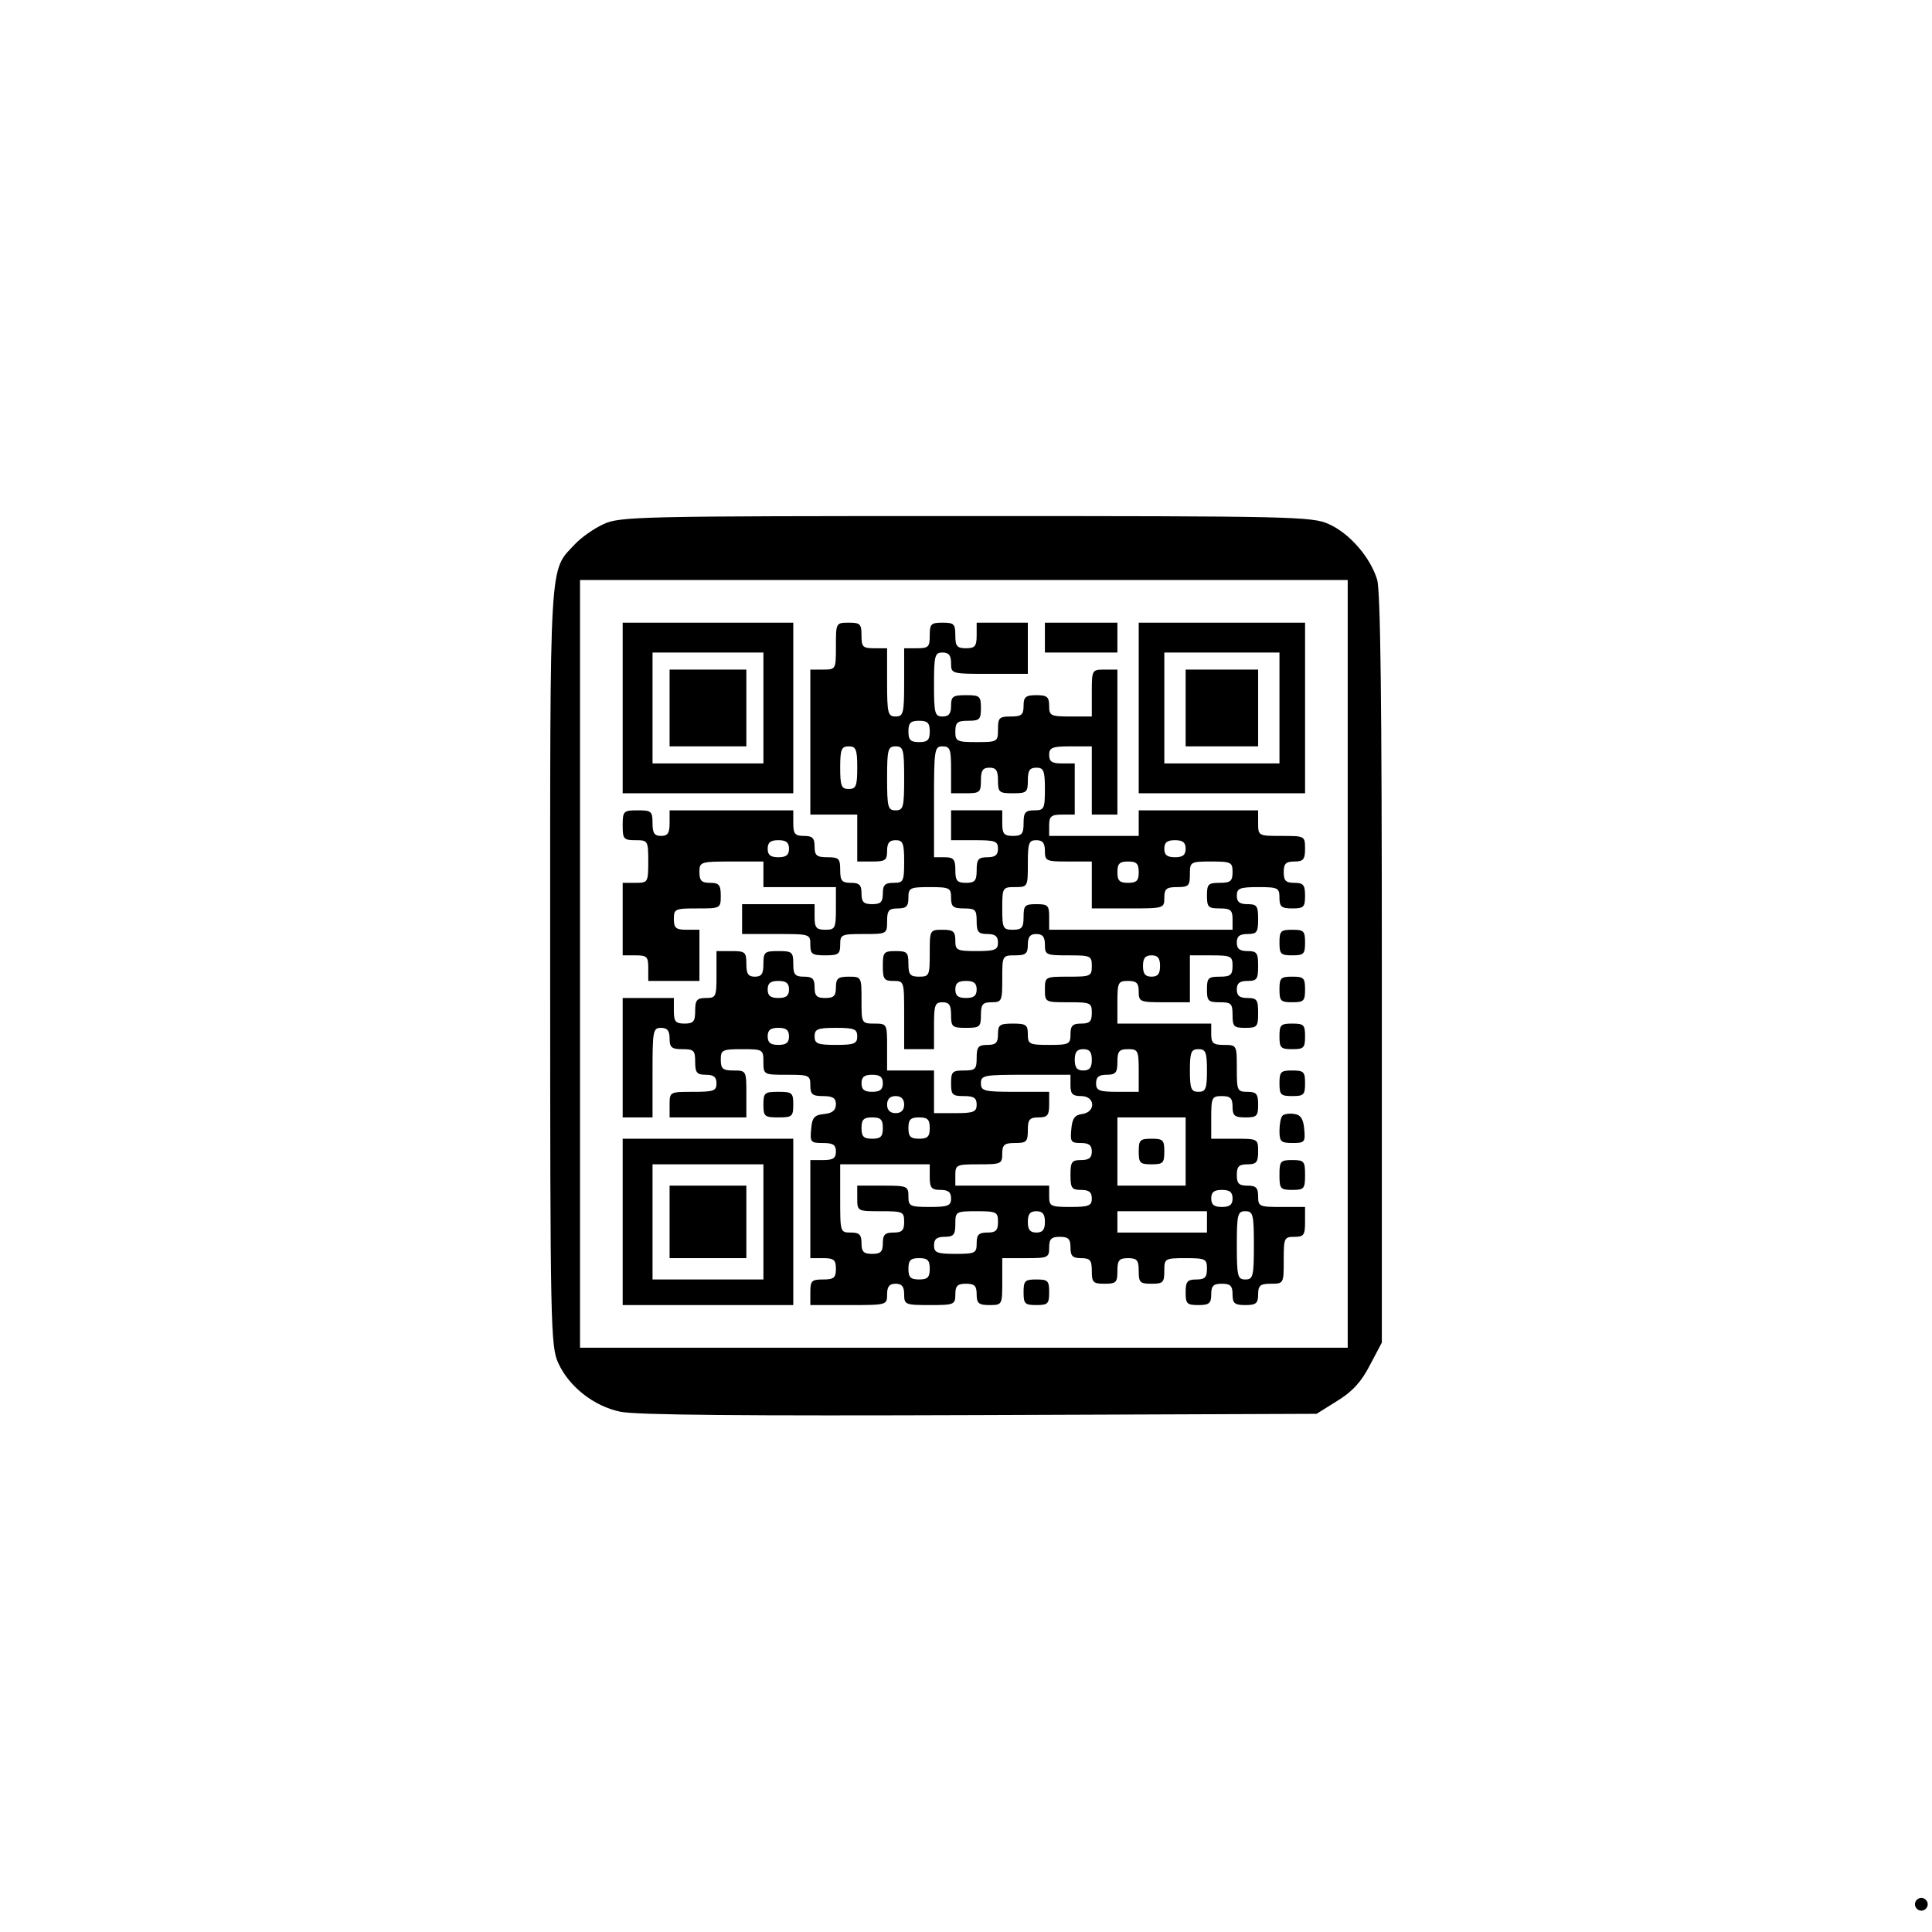 <?xml version="1.0" encoding="UTF-8" standalone="yes"?>
<svg version="1.0" xmlns="http://www.w3.org/2000/svg" width="453" height="453" viewBox="0 0 453 453" preserveAspectRatio="xMidYMid meet">
  <g transform="translate(0,453) scale(0.1,-0.1)" fill="#000000" stroke="none">
    <path d="M1415 3301 c-22 -10 -52 -31 -67 -47 -61 -65 -58 -20 -58 -991 0
-842 1 -890 19 -929 25 -55 83 -101 145 -114 35 -8 297 -10 842 -8 l791 3 48
30 c36 22 57 45 77 84 l28 53 0 875 c0 627 -3 886 -11 914 -16 52 -64 108
-113 130 -39 18 -84 19 -851 19 -767 0 -812 -1 -850 -19z m1745 -1031 l0 -900
-900 0 -900 0 0 900 0 900 900 0 900 0 0 -900z"/>
    <path d="M1460 2870 l0 -200 200 0 200 0 0 200 0 200 -200 0 -200 0 0 -200z
m330 0 l0 -130 -130 0 -130 0 0 130 0 130 130 0 130 0 0 -130z"/>
    <path d="M1570 2870 l0 -90 90 0 90 0 0 90 0 90 -90 0 -90 0 0 -90z"/>
    <path d="M1960 3015 c0 -54 0 -55 -30 -55 l-30 0 0 -170 0 -170 55 0 55 0 0
-55 0 -55 35 0 c31 0 35 3 35 25 0 18 5 25 20 25 17 0 20 -7 20 -50 0 -47 -2
-50 -25 -50 -20 0 -25 -5 -25 -25 0 -20 -5 -25 -25 -25 -20 0 -25 5 -25 25 0
20 -5 25 -25 25 -21 0 -25 5 -25 30 0 27 -3 30 -30 30 -25 0 -30 4 -30 25 0
20 -5 25 -25 25 -21 0 -25 5 -25 30 l0 30 -145 0 -145 0 0 -30 c0 -23 -4 -30
-20 -30 -16 0 -20 7 -20 30 0 28 -3 30 -35 30 -33 0 -35 -2 -35 -35 0 -32 2
-35 30 -35 29 0 30 -1 30 -50 0 -49 -1 -50 -30 -50 l-30 0 0 -85 0 -85 30 0
c27 0 30 -3 30 -30 l0 -30 60 0 60 0 0 60 0 60 -30 0 c-25 0 -30 4 -30 25 0
24 3 25 55 25 54 0 55 0 55 30 0 25 -4 30 -25 30 -20 0 -25 5 -25 25 0 24 2
25 75 25 l75 0 0 -30 0 -30 85 0 85 0 0 -50 c0 -47 -2 -50 -25 -50 -21 0 -25
5 -25 30 l0 30 -85 0 -85 0 0 -35 0 -35 80 0 c79 0 80 0 80 -25 0 -22 4 -25
35 -25 31 0 35 3 35 25 0 24 3 25 55 25 54 0 55 0 55 30 0 25 4 30 25 30 20 0
25 5 25 25 0 23 3 25 50 25 47 0 50 -2 50 -25 0 -21 5 -25 30 -25 27 0 30 -3
30 -30 0 -25 4 -30 25 -30 18 0 25 -5 25 -20 0 -17 -7 -20 -50 -20 -47 0 -50
2 -50 25 0 21 -5 25 -30 25 -30 0 -30 -1 -30 -55 0 -52 -1 -55 -25 -55 -21 0
-25 5 -25 30 0 27 -3 30 -30 30 -28 0 -30 -3 -30 -35 0 -31 3 -35 25 -35 25 0
25 -1 25 -80 l0 -80 35 0 35 0 0 55 c0 48 2 55 20 55 16 0 20 -7 20 -30 0 -28
3 -30 35 -30 32 0 35 2 35 30 0 25 4 30 25 30 24 0 25 3 25 55 0 54 0 55 30
55 25 0 30 4 30 25 0 18 5 25 20 25 15 0 20 -7 20 -25 0 -24 3 -25 55 -25 52
0 55 -1 55 -25 0 -24 -3 -25 -55 -25 -54 0 -55 0 -55 -30 0 -30 1 -30 55 -30
52 0 55 -1 55 -25 0 -20 -5 -25 -25 -25 -20 0 -25 -5 -25 -25 0 -23 -3 -25
-50 -25 -47 0 -50 2 -50 25 0 22 -4 25 -35 25 -31 0 -35 -3 -35 -25 0 -20 -5
-25 -25 -25 -21 0 -25 -5 -25 -30 0 -27 -3 -30 -30 -30 -27 0 -30 -3 -30 -30
0 -27 3 -30 30 -30 23 0 30 -4 30 -20 0 -17 -7 -20 -50 -20 l-50 0 0 50 0 50
-55 0 -55 0 0 55 c0 54 0 55 -30 55 -30 0 -30 1 -30 55 0 54 0 55 -30 55 -25
0 -30 -4 -30 -25 0 -20 -5 -25 -25 -25 -20 0 -25 5 -25 25 0 20 -5 25 -25 25
-21 0 -25 5 -25 30 0 28 -3 30 -35 30 -32 0 -35 -2 -35 -30 0 -23 -4 -30 -20
-30 -16 0 -20 7 -20 30 0 28 -3 30 -35 30 l-35 0 0 -55 c0 -52 -1 -55 -25 -55
-21 0 -25 -5 -25 -30 0 -25 -4 -30 -25 -30 -21 0 -25 5 -25 30 l0 30 -60 0
-60 0 0 -140 0 -140 35 0 35 0 0 105 c0 98 1 105 20 105 15 0 20 -7 20 -25 0
-21 5 -25 30 -25 27 0 30 -3 30 -30 0 -25 4 -30 25 -30 18 0 25 -5 25 -20 0
-18 -7 -20 -55 -20 -54 0 -55 0 -55 -30 l0 -30 90 0 90 0 0 55 c0 54 0 55 -30
55 -25 0 -30 4 -30 25 0 23 3 25 50 25 49 0 50 -1 50 -30 0 -30 1 -30 55 -30
52 0 55 -1 55 -25 0 -21 5 -25 30 -25 23 0 30 -5 30 -19 0 -14 -8 -21 -27 -23
-23 -2 -29 -8 -31 -35 -3 -31 -1 -33 27 -33 24 0 31 -4 31 -20 0 -16 -7 -20
-30 -20 l-30 0 0 -115 0 -115 30 0 c25 0 30 -4 30 -25 0 -21 -5 -25 -30 -25
-27 0 -30 -3 -30 -30 l0 -30 90 0 c89 0 90 0 90 25 0 18 5 25 20 25 15 0 20
-7 20 -25 0 -24 3 -25 60 -25 57 0 60 1 60 25 0 20 5 25 25 25 20 0 25 -5 25
-25 0 -21 5 -25 30 -25 30 0 30 1 30 55 l0 55 55 0 c52 0 55 1 55 25 0 20 5
25 25 25 20 0 25 -5 25 -25 0 -20 5 -25 25 -25 21 0 25 -5 25 -30 0 -27 3 -30
30 -30 27 0 30 3 30 30 0 25 4 30 25 30 21 0 25 -5 25 -30 0 -27 3 -30 30 -30
27 0 30 3 30 30 0 29 1 30 50 30 47 0 50 -2 50 -25 0 -20 -5 -25 -25 -25 -21
0 -25 -5 -25 -30 0 -27 3 -30 30 -30 25 0 30 4 30 25 0 20 5 25 25 25 20 0 25
-5 25 -25 0 -21 5 -25 30 -25 25 0 30 4 30 25 0 21 5 25 30 25 30 0 30 1 30
55 0 52 1 55 25 55 22 0 25 4 25 35 l0 35 -55 0 c-52 0 -55 1 -55 25 0 20 -5
25 -25 25 -20 0 -25 5 -25 25 0 20 5 25 25 25 21 0 25 5 25 30 0 30 -1 30 -55
30 l-55 0 0 50 c0 47 2 50 25 50 20 0 25 -5 25 -25 0 -21 5 -25 30 -25 27 0
30 3 30 30 0 25 -4 30 -25 30 -24 0 -25 3 -25 55 0 54 0 55 -30 55 -25 0 -30
4 -30 25 l0 25 -110 0 -110 0 0 50 c0 47 2 50 25 50 20 0 25 -5 25 -25 0 -24
3 -25 60 -25 l60 0 0 55 0 55 50 0 c47 0 50 -2 50 -25 0 -21 -5 -25 -30 -25
-27 0 -30 -3 -30 -30 0 -27 3 -30 30 -30 27 0 30 -3 30 -30 0 -27 3 -30 30
-30 28 0 30 3 30 35 0 31 -3 35 -25 35 -18 0 -25 5 -25 20 0 15 7 20 25 20 22
0 25 4 25 35 0 31 -3 35 -25 35 -18 0 -25 5 -25 20 0 15 7 20 25 20 22 0 25 4
25 35 0 31 -3 35 -25 35 -18 0 -25 5 -25 20 0 17 7 20 50 20 47 0 50 -2 50
-25 0 -21 5 -25 30 -25 27 0 30 3 30 30 0 25 -4 30 -25 30 -20 0 -25 5 -25 25
0 20 5 25 25 25 21 0 25 5 25 30 0 30 -1 30 -55 30 -54 0 -55 0 -55 30 l0 30
-140 0 -140 0 0 -30 0 -30 -105 0 -105 0 0 25 c0 21 5 25 30 25 l30 0 0 60 0
60 -30 0 c-23 0 -30 4 -30 20 0 17 7 20 50 20 l50 0 0 -80 0 -80 30 0 30 0 0
170 0 170 -30 0 c-30 0 -30 -1 -30 -55 l0 -55 -50 0 c-47 0 -50 2 -50 25 0 21
-5 25 -30 25 -25 0 -30 -4 -30 -25 0 -21 -5 -25 -30 -25 -27 0 -30 -3 -30 -30
0 -29 -1 -30 -50 -30 -47 0 -50 2 -50 25 0 21 5 25 30 25 27 0 30 3 30 30 0
28 -3 30 -35 30 -31 0 -35 -3 -35 -25 0 -18 -5 -25 -20 -25 -18 0 -20 7 -20
75 0 68 2 75 20 75 15 0 20 -7 20 -25 0 -25 1 -25 90 -25 l90 0 0 60 0 60 -60
0 -60 0 0 -30 c0 -25 -4 -30 -25 -30 -21 0 -25 5 -25 30 0 27 -3 30 -30 30
-27 0 -30 -3 -30 -30 0 -27 -3 -30 -30 -30 l-30 0 0 -80 c0 -73 -2 -80 -20
-80 -18 0 -20 7 -20 80 l0 80 -30 0 c-27 0 -30 3 -30 30 0 27 -3 30 -30 30
-30 0 -30 -1 -30 -55z m220 -200 c0 -20 -5 -25 -25 -25 -20 0 -25 5 -25 25 0
20 5 25 25 25 20 0 25 -5 25 -25z m-170 -85 c0 -43 -3 -50 -20 -50 -17 0 -20
7 -20 50 0 43 3 50 20 50 17 0 20 -7 20 -50z m110 -25 c0 -68 -2 -75 -20 -75
-18 0 -20 7 -20 75 0 68 2 75 20 75 18 0 20 -7 20 -75z m110 20 l0 -55 35 0
c32 0 35 2 35 30 0 23 4 30 20 30 16 0 20 -7 20 -30 0 -28 3 -30 35 -30 32 0
35 2 35 30 0 23 4 30 20 30 17 0 20 -7 20 -50 0 -47 -2 -50 -25 -50 -21 0 -25
-5 -25 -30 0 -25 -4 -30 -25 -30 -21 0 -25 5 -25 30 l0 30 -60 0 -60 0 0 -35
0 -35 55 0 c48 0 55 -2 55 -20 0 -15 -7 -20 -25 -20 -21 0 -25 -5 -25 -30 0
-25 -4 -30 -25 -30 -21 0 -25 5 -25 30 0 25 -4 30 -25 30 l-25 0 0 130 c0 123
1 130 20 130 18 0 20 -7 20 -55z m-380 -185 c0 -15 -7 -20 -25 -20 -18 0 -25
5 -25 20 0 15 7 20 25 20 18 0 25 -5 25 -20z m600 -5 c0 -24 3 -25 55 -25 l55
0 0 -55 0 -55 85 0 c84 0 85 0 85 25 0 21 5 25 30 25 27 0 30 3 30 30 0 29 1
30 50 30 47 0 50 -2 50 -25 0 -21 -5 -25 -30 -25 -27 0 -30 -3 -30 -30 0 -27
3 -30 30 -30 25 0 30 -4 30 -25 l0 -25 -215 0 -215 0 0 30 c0 27 -3 30 -30 30
-27 0 -30 -3 -30 -30 0 -25 -4 -30 -25 -30 -23 0 -25 3 -25 50 0 49 1 50 30
50 30 0 30 1 30 55 0 48 2 55 20 55 15 0 20 -7 20 -25z m330 5 c0 -15 -7 -20
-25 -20 -18 0 -25 5 -25 20 0 15 7 20 25 20 18 0 25 -5 25 -20z m-110 -55 c0
-20 -5 -25 -25 -25 -20 0 -25 5 -25 25 0 20 5 25 25 25 20 0 25 -5 25 -25z
m50 -220 c0 -18 -5 -25 -20 -25 -15 0 -20 7 -20 25 0 18 5 25 20 25 15 0 20
-7 20 -25z m-870 -55 c0 -15 -7 -20 -25 -20 -18 0 -25 5 -25 20 0 15 7 20 25
20 18 0 25 -5 25 -20z m440 0 c0 -15 -7 -20 -25 -20 -18 0 -25 5 -25 20 0 15
7 20 25 20 18 0 25 -5 25 -20z m-440 -110 c0 -15 -7 -20 -25 -20 -18 0 -25 5
-25 20 0 15 7 20 25 20 18 0 25 -5 25 -20z m160 0 c0 -17 -7 -20 -50 -20 -43
0 -50 3 -50 20 0 17 7 20 50 20 43 0 50 -3 50 -20z m550 -55 c0 -18 -5 -25
-20 -25 -15 0 -20 7 -20 25 0 18 5 25 20 25 15 0 20 -7 20 -25z m110 -25 l0
-50 -50 0 c-43 0 -50 3 -50 20 0 15 7 20 25 20 21 0 25 5 25 30 0 25 4 30 25
30 23 0 25 -3 25 -50z m160 0 c0 -43 -3 -50 -20 -50 -17 0 -20 7 -20 50 0 43
3 50 20 50 17 0 20 -7 20 -50z m-760 -30 c0 -15 -7 -20 -25 -20 -18 0 -25 5
-25 20 0 15 7 20 25 20 18 0 25 -5 25 -20z m440 -5 c0 -20 5 -25 25 -25 33 0
35 -37 3 -42 -18 -2 -24 -11 -26 -35 -3 -30 -1 -33 22 -33 19 0 26 -5 26 -20
0 -15 -7 -20 -25 -20 -22 0 -25 -4 -25 -35 0 -31 3 -35 25 -35 18 0 25 -5 25
-20 0 -17 -7 -20 -50 -20 -47 0 -50 2 -50 25 l0 25 -110 0 -110 0 0 25 c0 24
3 25 55 25 52 0 55 1 55 25 0 21 5 25 30 25 27 0 30 3 30 30 0 25 4 30 25 30
21 0 25 5 25 30 l0 30 -80 0 c-73 0 -80 2 -80 20 0 19 7 20 105 20 l105 0 0
-25z m-390 -45 c0 -13 -7 -20 -20 -20 -13 0 -20 7 -20 20 0 13 7 20 20 20 13
0 20 -7 20 -20z m-50 -55 c0 -20 -5 -25 -25 -25 -20 0 -25 5 -25 25 0 20 5 25
25 25 20 0 25 -5 25 -25z m110 0 c0 -20 -5 -25 -25 -25 -20 0 -25 5 -25 25 0
20 5 25 25 25 20 0 25 -5 25 -25z m600 -55 l0 -80 -80 0 -80 0 0 80 0 80 80 0
80 0 0 -80z m-600 -60 c0 -25 4 -30 25 -30 18 0 25 -5 25 -20 0 -17 -7 -20
-50 -20 -47 0 -50 2 -50 25 0 24 -3 25 -60 25 l-60 0 0 -30 c0 -30 1 -30 55
-30 52 0 55 -1 55 -25 0 -20 -5 -25 -25 -25 -20 0 -25 -5 -25 -25 0 -20 -5
-25 -25 -25 -20 0 -25 5 -25 25 0 20 -5 25 -25 25 -25 0 -25 1 -25 80 l0 80
105 0 105 0 0 -30z m710 -50 c0 -15 -7 -20 -25 -20 -18 0 -25 5 -25 20 0 15 7
20 25 20 18 0 25 -5 25 -20z m-550 -55 c0 -20 -5 -25 -25 -25 -20 0 -25 -5
-25 -25 0 -23 -3 -25 -50 -25 -43 0 -50 3 -50 20 0 15 7 20 25 20 21 0 25 5
25 30 0 29 1 30 50 30 47 0 50 -2 50 -25z m110 0 c0 -18 -5 -25 -20 -25 -15 0
-20 7 -20 25 0 18 5 25 20 25 15 0 20 -7 20 -25z m380 0 l0 -25 -105 0 -105 0
0 25 0 25 105 0 105 0 0 -25z m110 -55 c0 -73 -2 -80 -20 -80 -18 0 -20 7 -20
80 0 73 2 80 20 80 18 0 20 -7 20 -80z m-760 -55 c0 -20 -5 -25 -25 -25 -20 0
-25 5 -25 25 0 20 5 25 25 25 20 0 25 -5 25 -25z"/>
    <path d="M2670 1830 c0 -27 3 -30 30 -30 27 0 30 3 30 30 0 27 -3 30 -30 30
-27 0 -30 -3 -30 -30z"/>
    <path d="M2450 3035 l0 -35 85 0 85 0 0 35 0 35 -85 0 -85 0 0 -35z"/>
    <path d="M2670 2870 l0 -200 195 0 195 0 0 200 0 200 -195 0 -195 0 0 -200z
m330 0 l0 -130 -135 0 -135 0 0 130 0 130 135 0 135 0 0 -130z"/>
    <path d="M2780 2870 l0 -90 85 0 85 0 0 90 0 90 -85 0 -85 0 0 -90z"/>
    <path d="M3000 2320 c0 -27 3 -30 30 -30 27 0 30 3 30 30 0 27 -3 30 -30 30
-27 0 -30 -3 -30 -30z"/>
    <path d="M3000 2210 c0 -27 3 -30 30 -30 27 0 30 3 30 30 0 27 -3 30 -30 30
-27 0 -30 -3 -30 -30z"/>
    <path d="M3000 2100 c0 -27 3 -30 30 -30 27 0 30 3 30 30 0 27 -3 30 -30 30
-27 0 -30 -3 -30 -30z"/>
    <path d="M3000 1990 c0 -27 3 -30 30 -30 27 0 30 3 30 30 0 27 -3 30 -30 30
-27 0 -30 -3 -30 -30z"/>
    <path d="M1790 1940 c0 -28 3 -30 35 -30 32 0 35 2 35 30 0 28 -3 30 -35 30
-32 0 -35 -2 -35 -30z"/>
    <path d="M3007 1914 c-4 -4 -7 -20 -7 -36 0 -25 4 -28 31 -28 28 0 30 2 27 33
-2 23 -8 33 -23 35 -12 2 -24 0 -28 -4z"/>
    <path d="M1460 1665 l0 -195 200 0 200 0 0 195 0 195 -200 0 -200 0 0 -195z
m330 0 l0 -135 -130 0 -130 0 0 135 0 135 130 0 130 0 0 -135z"/>
    <path d="M1570 1665 l0 -85 90 0 90 0 0 85 0 85 -90 0 -90 0 0 -85z"/>
    <path d="M3000 1775 c0 -32 2 -35 30 -35 28 0 30 3 30 35 0 32 -2 35 -30 35
-28 0 -30 -3 -30 -35z"/>
    <path d="M2400 1500 c0 -27 3 -30 30 -30 27 0 30 3 30 30 0 27 -3 30 -30 30
-27 0 -30 -3 -30 -30z"/>
    <path d="M4490 65 c0 -8 7 -15 15 -15 8 0 15 7 15 15 0 8 -7 15 -15 15 -8 0
-15 -7 -15 -15z"/>
  </g>
</svg>